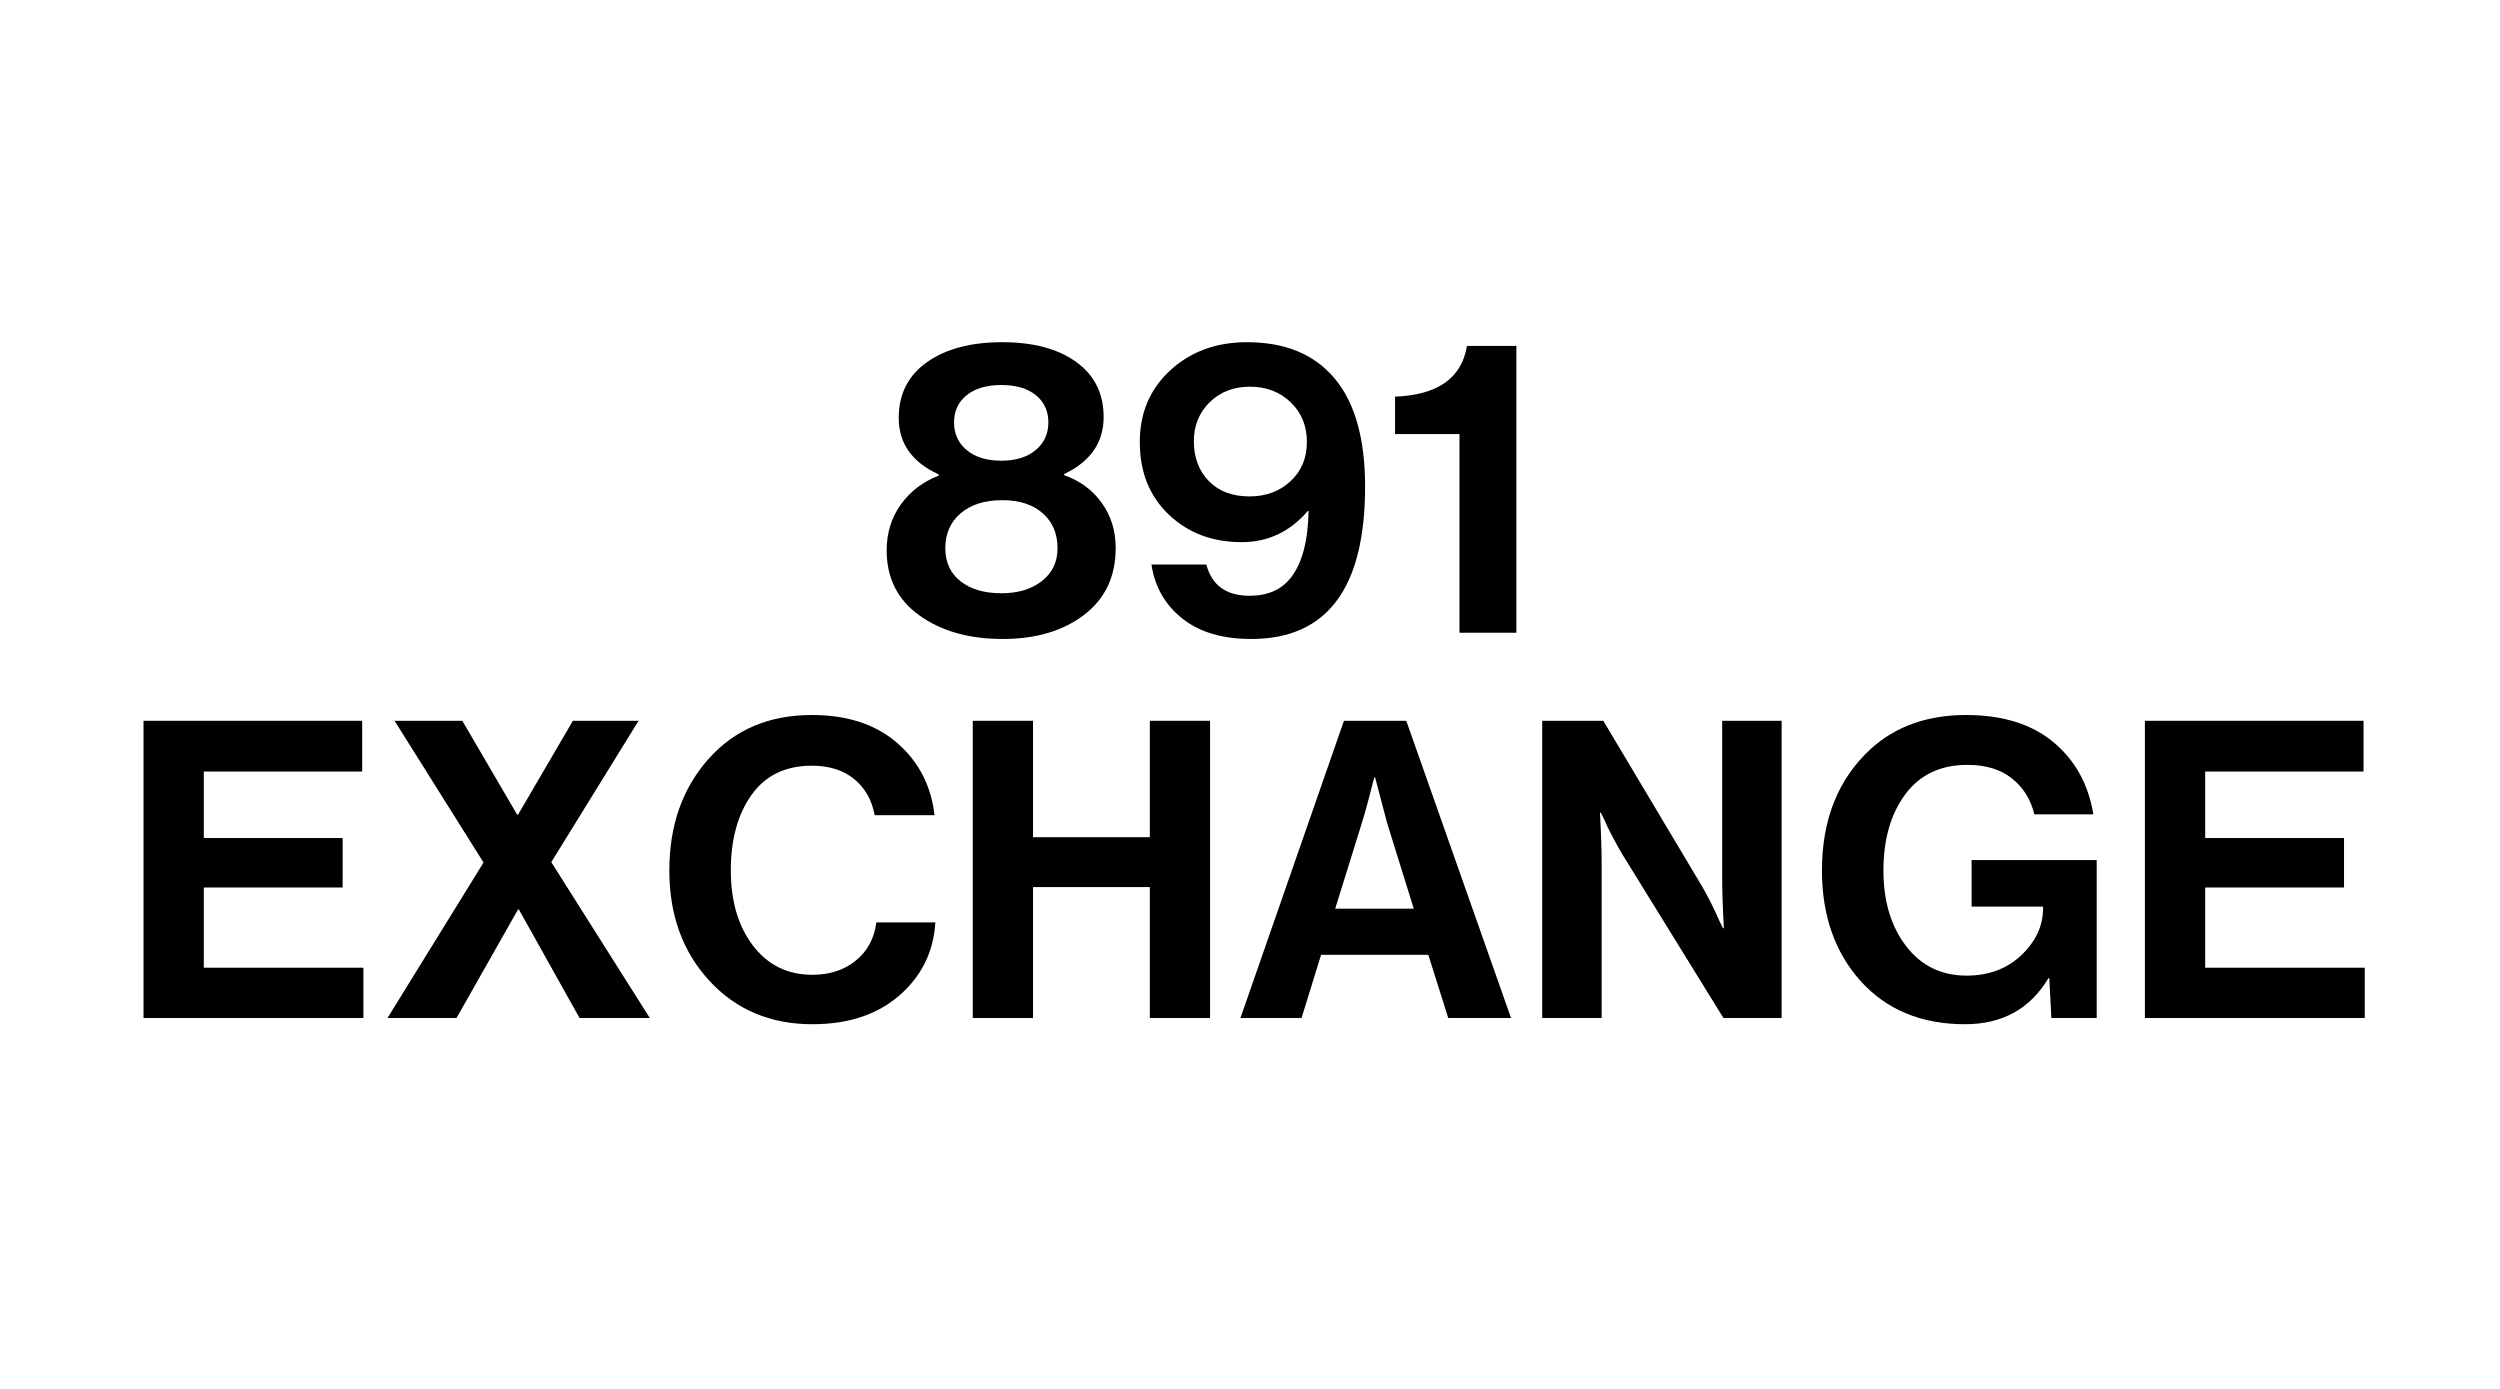 <svg xmlns="http://www.w3.org/2000/svg" xmlns:xlink="http://www.w3.org/1999/xlink" width="1080" zoomAndPan="magnify" viewBox="0 0 810 450" height="600" preserveAspectRatio="xMidYMid meet" version="1.0"><defs><g/></defs><g fill="#000000" fill-opacity="1"><g transform="translate(284.187, 205.013)"><g><path d="M 40.672 2.016 C 29.805 2.016 20.828 -0.52 13.734 -5.594 C 6.641 -10.664 3.094 -17.691 3.094 -26.672 C 3.094 -32.328 4.617 -37.285 7.672 -41.547 C 10.723 -45.805 14.812 -48.926 19.938 -50.906 L 19.938 -51.312 C 11.312 -55.258 7 -61.363 7 -69.625 C 7 -77.344 10.051 -83.359 16.156 -87.672 C 22.258 -91.984 30.383 -94.141 40.531 -94.141 C 50.594 -94.141 58.582 -92.004 64.5 -87.734 C 70.426 -83.473 73.391 -77.523 73.391 -69.891 C 73.391 -61.629 69.129 -55.477 60.609 -51.438 L 60.609 -51.047 C 65.723 -49.242 69.781 -46.254 72.781 -42.078 C 75.789 -37.91 77.297 -33.039 77.297 -27.469 C 77.297 -18.227 73.883 -11.004 67.062 -5.797 C 60.238 -0.586 51.441 2.016 40.672 2.016 Z M 40.266 -12.797 C 45.648 -12.797 50.023 -14.117 53.391 -16.766 C 56.766 -19.41 58.453 -22.938 58.453 -27.344 C 58.453 -32.094 56.859 -35.879 53.672 -38.703 C 50.484 -41.535 46.102 -42.953 40.531 -42.953 C 34.875 -42.953 30.383 -41.535 27.062 -38.703 C 23.75 -35.879 22.094 -32.094 22.094 -27.344 C 22.094 -22.852 23.727 -19.305 27 -16.703 C 30.281 -14.098 34.703 -12.797 40.266 -12.797 Z M 40.266 -55.75 C 44.93 -55.75 48.633 -56.895 51.375 -59.188 C 54.113 -61.477 55.484 -64.461 55.484 -68.141 C 55.484 -71.828 54.133 -74.77 51.438 -76.969 C 48.75 -79.164 45.023 -80.266 40.266 -80.266 C 35.504 -80.266 31.754 -79.164 29.016 -76.969 C 26.285 -74.77 24.922 -71.828 24.922 -68.141 C 24.922 -64.461 26.285 -61.477 29.016 -59.188 C 31.754 -56.895 35.504 -55.75 40.266 -55.75 Z M 40.266 -55.75 "/></g></g></g><g fill="#000000" fill-opacity="1"><g transform="translate(365.933, 205.013)"><g><path d="M 39.453 2.016 C 30.117 2.016 22.664 -0.203 17.094 -4.641 C 11.531 -9.086 8.211 -14.906 7.141 -22.094 L 24.922 -22.094 C 26.711 -15.352 31.379 -11.984 38.922 -11.984 C 44.754 -11.984 49.195 -13.914 52.25 -17.781 C 55.938 -22.445 57.867 -29.672 58.047 -39.453 L 57.781 -39.453 C 52.031 -32.723 44.891 -29.359 36.359 -29.359 C 26.848 -29.359 18.969 -32.344 12.719 -38.312 C 6.477 -44.281 3.359 -52.113 3.359 -61.812 C 3.359 -71.238 6.656 -78.984 13.25 -85.047 C 19.852 -91.109 28.141 -94.141 38.109 -94.141 C 50.504 -94.141 59.977 -90.207 66.531 -82.344 C 73.082 -74.488 76.359 -62.844 76.359 -47.406 C 76.359 -14.457 64.055 2.016 39.453 2.016 Z M 38.922 -44.172 C 44.211 -44.172 48.629 -45.805 52.172 -49.078 C 55.723 -52.359 57.5 -56.602 57.5 -61.812 C 57.5 -67.02 55.75 -71.305 52.25 -74.672 C 48.75 -78.035 44.348 -79.719 39.047 -79.719 C 33.754 -79.719 29.398 -78.035 25.984 -74.672 C 22.578 -71.305 20.875 -67.109 20.875 -62.078 C 20.875 -56.785 22.488 -52.477 25.719 -49.156 C 28.957 -45.832 33.359 -44.172 38.922 -44.172 Z M 38.922 -44.172 "/></g></g></g><g fill="#000000" fill-opacity="1"><g transform="translate(448.353, 205.013)"><g><path d="M 24.516 0 L 24.516 -64.375 L 3.641 -64.375 L 3.641 -76.5 C 17.461 -77.031 25.227 -82.504 26.938 -92.922 L 42.953 -92.922 L 42.953 0 Z M 24.516 0 "/></g></g></g><g fill="#000000" fill-opacity="1"><g transform="translate(503.176, 205.013)"><g/></g></g><g fill="#000000" fill-opacity="1"><g transform="translate(39.094, 329.833)"><g><path d="M 7.406 0 L 7.406 -96.297 L 78.25 -96.297 L 78.25 -79.859 L 26.938 -79.859 L 26.938 -58.312 L 71.922 -58.312 L 71.922 -42.281 L 26.938 -42.281 L 26.938 -16.297 L 78.641 -16.297 L 78.641 0 Z M 7.406 0 "/></g></g></g><g fill="#000000" fill-opacity="1"><g transform="translate(124.476, 329.833)"><g><path d="M 1.078 0 L 32.188 -50.375 L 3.359 -96.297 L 25.312 -96.297 L 43.094 -65.859 L 43.359 -65.859 L 61.141 -96.297 L 82.422 -96.297 L 54.141 -50.5 L 86.062 0 L 63.297 0 L 43.641 -35.156 L 43.359 -35.156 L 23.438 0 Z M 1.078 0 "/></g></g></g><g fill="#000000" fill-opacity="1"><g transform="translate(213.629, 329.833)"><g><path d="M 49.562 2.016 C 36 2.016 24.883 -2.672 16.219 -12.047 C 7.562 -21.43 3.234 -33.352 3.234 -47.812 C 3.234 -62.352 7.453 -74.379 15.891 -83.891 C 24.328 -93.41 35.504 -98.172 49.422 -98.172 C 60.91 -98.172 70.133 -95.141 77.094 -89.078 C 84.051 -83.023 88.07 -75.238 89.156 -65.719 L 69.766 -65.719 C 68.859 -70.656 66.633 -74.562 63.094 -77.438 C 59.551 -80.312 54.992 -81.75 49.422 -81.75 C 40.891 -81.75 34.379 -78.602 29.891 -72.312 C 25.398 -66.031 23.156 -57.863 23.156 -47.812 C 23.156 -37.844 25.555 -29.711 30.359 -23.422 C 35.172 -17.141 41.57 -14 49.562 -14 C 55.219 -14 59.93 -15.547 63.703 -18.641 C 67.473 -21.742 69.672 -25.852 70.297 -30.969 L 89.422 -30.969 C 88.879 -21.906 85.332 -14.32 78.781 -8.219 C 71.508 -1.395 61.77 2.016 49.562 2.016 Z M 49.562 2.016 "/></g></g></g><g fill="#000000" fill-opacity="1"><g transform="translate(307.765, 329.833)"><g><path d="M 7.406 0 L 7.406 -96.297 L 26.938 -96.297 L 26.938 -58.578 L 64.781 -58.578 L 64.781 -96.297 L 84.297 -96.297 L 84.297 0 L 64.781 0 L 64.781 -42.422 L 26.938 -42.422 L 26.938 0 Z M 7.406 0 "/></g></g></g><g fill="#000000" fill-opacity="1"><g transform="translate(401.497, 329.833)"><g><path d="M 0.406 0 L 33.938 -96.297 L 54.141 -96.297 L 88.078 0 L 67.734 0 L 61.281 -20.469 L 26.531 -20.469 L 20.203 0 Z M 39.734 -63.156 L 31.109 -35.422 L 56.562 -35.422 L 47.938 -63.156 L 44.031 -77.969 L 43.766 -77.969 C 42.148 -71.508 40.805 -66.57 39.734 -63.156 Z M 39.734 -63.156 "/></g></g></g><g fill="#000000" fill-opacity="1"><g transform="translate(492.266, 329.833)"><g><path d="M 7.406 0 L 7.406 -96.297 L 27.203 -96.297 L 59.25 -42.562 C 60.156 -41.031 61.164 -39.141 62.281 -36.891 C 63.406 -34.648 64.281 -32.77 64.906 -31.25 L 65.984 -29.094 L 66.266 -29.094 C 65.898 -35.738 65.719 -41.301 65.719 -45.781 L 65.719 -96.297 L 84.984 -96.297 L 84.984 0 L 66.125 0 L 33.266 -53.203 C 32.367 -54.723 31.336 -56.582 30.172 -58.781 C 29.004 -60.977 28.102 -62.844 27.469 -64.375 L 26.391 -66.531 L 26.125 -66.531 C 26.488 -59.789 26.672 -54.176 26.672 -49.688 L 26.672 0 Z M 7.406 0 "/></g></g></g><g fill="#000000" fill-opacity="1"><g transform="translate(586.671, 329.833)"><g><path d="M 77.969 0 L 77.297 -12.922 L 77.031 -12.922 C 71.102 -2.961 62.082 2.016 49.969 2.016 C 35.863 2.016 24.594 -2.648 16.156 -11.984 C 7.812 -21.316 3.641 -33.258 3.641 -47.812 C 3.641 -64.332 8.891 -77.438 19.391 -87.125 C 27.473 -94.488 37.801 -98.172 50.375 -98.172 C 62.133 -98.172 71.535 -95.254 78.578 -89.422 C 85.629 -83.586 89.961 -75.773 91.578 -65.984 L 72.453 -65.984 C 71.285 -70.836 68.859 -74.723 65.172 -77.641 C 61.492 -80.555 56.691 -82.016 50.766 -82.016 C 42.055 -82.016 35.344 -78.828 30.625 -72.453 C 25.914 -66.078 23.562 -57.863 23.562 -47.812 C 23.562 -37.844 26.008 -29.672 30.906 -23.297 C 35.801 -16.922 42.332 -13.734 50.5 -13.734 C 57.688 -13.734 63.613 -15.953 68.281 -20.391 C 72.945 -24.836 75.281 -29.891 75.281 -35.547 L 75.281 -36.094 L 52.125 -36.094 L 52.125 -51.172 L 92.656 -51.172 L 92.656 0 Z M 77.969 0 "/></g></g></g><g fill="#000000" fill-opacity="1"><g transform="translate(687.54, 329.833)"><g><path d="M 7.406 0 L 7.406 -96.297 L 78.25 -96.297 L 78.25 -79.859 L 26.938 -79.859 L 26.938 -58.312 L 71.922 -58.312 L 71.922 -42.281 L 26.938 -42.281 L 26.938 -16.297 L 78.641 -16.297 L 78.641 0 Z M 7.406 0 "/></g></g></g></svg>